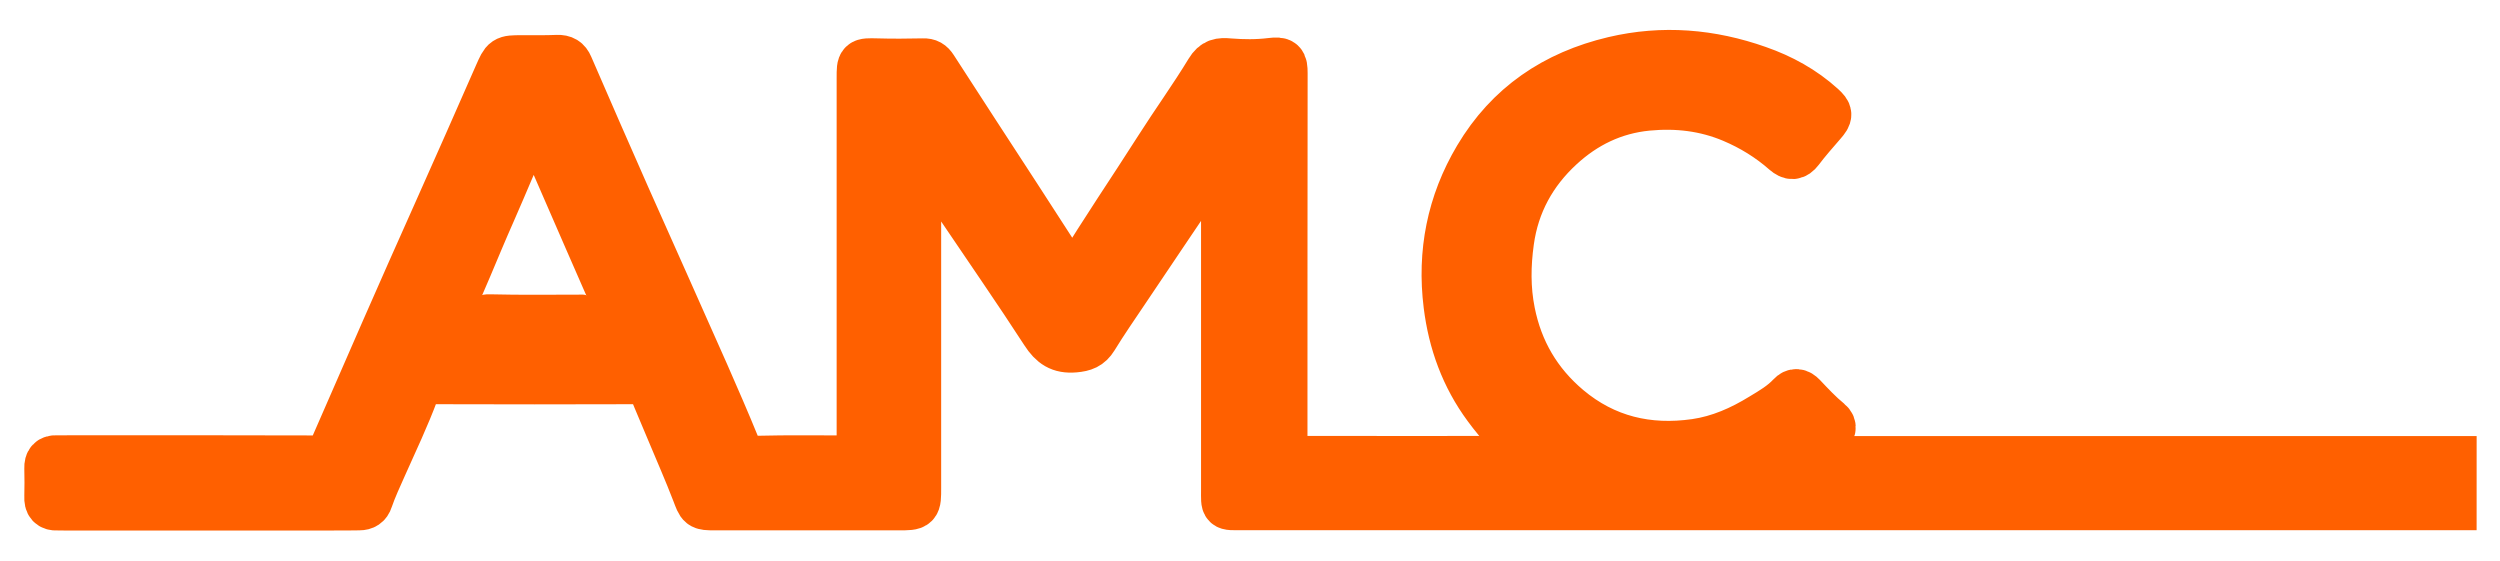 <?xml version="1.0" encoding="utf-8"?>
<!-- Generator: Adobe Illustrator 27.7.0, SVG Export Plug-In . SVG Version: 6.00 Build 0)  -->
<svg version="1.1" id="Livello_1" xmlns="http://www.w3.org/2000/svg" xmlns:xlink="http://www.w3.org/1999/xlink" x="0px" y="0px"
	 viewBox="0 0 1583.4 355.4" style="enable-background:new 0 0 1583.4 355.4;" xml:space="preserve">
<g>
	<g>
		<path style="fill:#FF6000;stroke:#FF6000;stroke-width:31;stroke-miterlimit:10;" d="M1553,291.7c-40.3,0-80.6,0-120.9,0
			c-95.9,0-191.9,0-287.8,0c-1.7,0-4.1,1-4.7-1.1c-0.5-1.8,1.8-2.8,3.1-3.9c4.9-4,9.3-8.5,14.4-12.1c2.6-1.8,4.2-4.3,0.9-7.1
			c-6-4.9-11.3-10.6-16.6-16.2c-2.3-2.4-4.6-2.9-7-0.3c-5.2,5.6-11.8,9.5-18.3,13.4c-13,8-26.9,14.2-42.2,16.4
			c-30.1,4.3-57.5-2.1-81.1-21.9c-19.2-16.2-31.1-36.5-36-61.1c-3-15-2.8-29.9-0.7-45c3.3-23.9,14.3-43.9,31.9-60.1
			c15.5-14.3,33.8-23.3,55.3-25.4c18.8-1.8,36.8,0.3,54.1,7.6c12.3,5.2,23.5,12.1,33.5,20.9c3.4,2.9,5.8,3,8.7-0.8
			c4.5-6,9.6-11.7,14.5-17.4c4-4.6,4-5.8-0.4-9.8c-11.8-10.7-25.5-18.2-40.4-23.4c-29.7-10.5-60.1-13.1-91.1-5.8
			c-37.2,8.8-66.4,28.5-86,61.5c-17.1,28.8-23.2,60-19.1,93c2.9,23.5,10.8,45.3,25,64.5c8,10.9,17.2,20.8,27.8,29.4
			c1.1,0.9,3.1,2,2.4,3.8c-0.7,1.5-2.6,0.8-4,0.8c-49.3,0-98.7,0.1-148,0c-7.6,0-7.7-0.1-7.7-7.9c0-79.1,0-158.3,0.1-237.4
			c0-6.7-0.9-7.6-7.6-6.8c-8.9,1.1-17.8,1-26.6,0.3c-5.7-0.5-9-0.2-12.4,5.4c-10.2,16.8-21.7,32.7-32.2,49.2
			c-16.9,26.6-34.8,52.6-51,79.6c-2.7,4.6-3.9,4.5-7.1,0c-1-1.5-1.9-3-2.9-4.5c-9.7-15-19.4-30-29.1-45
			c-17.6-27.1-35.3-54.1-52.8-81.3c-1.6-2.5-3.3-3.5-6.2-3.4c-9.9,0.2-19.7,0.3-29.6,0c-9.8-0.2-9.8-0.4-9.8,9.3
			c0,78.3,0,156.7,0,235c0,6.5-0.6,7.2-7.2,7.2c-19.4,0-38.8-0.3-58.2,0.2c-7.3,0.2-11.3-1.9-14-8.6c-6.3-15.5-13-30.8-19.7-46.1
			c-16.5-37.3-33.2-74.5-49.8-111.8c-12.2-27.6-24.3-55.3-36.3-83c-1.4-3.3-3.5-4.5-7.1-4.4c-7.6,0.3-15.2,0.2-22.8,0.2
			c-10.5,0-10.3,0.1-14.5,9.5c-12.9,29.3-25.7,58.5-38.8,87.7c-22.2,49.5-43.9,99.3-65.6,149.1c-2.2,5.1-5,7.2-10.9,7.2
			c-52.6-0.2-105.2-0.1-157.7-0.1c-2.3,0-4.5,0.1-6.8,0c-3.8-0.2-5.2,1.5-5.1,5.2c0.1,6.1,0.2,12.2,0,18.3c-0.2,4.1,1.3,6,5.5,5.8
			c1.3-0.1,2.6,0,3.9,0c57.1,0,114.2,0,171.3,0c5.3,0,10.7,0,16-0.1c2.9,0,4.9-1.2,5.8-4.1c2.5-7.3,5.8-14.3,8.9-21.3
			c7-15.7,14.4-31.2,20.4-47.4c1.4-3.8,2.9-7.1,8.3-7.1c45.1,0.2,90.3,0.1,135.4,0c3.6,0,5.6,1.3,6.9,4.7
			c3.6,9.1,7.6,18.1,11.3,27.1c5.5,13.2,11.3,26.3,16.4,39.6c3.2,8.3,2.7,8.5,11.7,8.5c38.8,0,77.7,0,116.5,0
			c11.5,0,11.4,0,11.4-11.4c0-71,0-141.9,0-212.9c0-1.3-0.7-2.9,1.4-3.9c1.6,2.2,3.3,4.3,4.8,6.5c7.3,10.8,14.5,21.6,21.8,32.4
			c17.8,26.4,36,52.6,53.3,79.3c4.8,7.4,9.7,10.8,18.7,10c5.6-0.5,9.1-1.7,12.1-6.6c6.3-10.3,13.2-20.2,19.9-30.2
			c15.3-22.7,30.5-45.4,45.8-68c5.5-8.2,11.1-16.3,16.6-24.5c1,1.9,1.2,3.5,1.2,5c0,71.4,0,142.9,0,214.3c0,10.8-0.8,9.9,9.9,9.9
			c255.7,0,511.3,0,767,0V291.7z M390.1,210.6c-26.4-1.1-52.7-0.3-79.1-0.5c-8.6-0.1-17.1-0.4-25.7,0.5c-6.1,0.6-7.3-1-4.7-6.4
			c11-22.9,20.1-46.6,30.4-69.8c8.4-19.1,16.4-38.4,24.6-57.6c0.5-1.3,0.7-2.9,2.8-3.6c3.9,8.9,7.9,17.8,11.8,26.7
			c15,34.4,29.9,68.9,45.2,103.3C398.6,210.5,396.8,210.9,390.1,210.6z"/>
		<path style="fill:#FF6000;" d="M338,199.6c-12,0-23.9,0-35.9,0c-5.2,0-5.1-0.5-3.6-5.3c1.9-6.2,5.4-8.1,12-7.9
			c19.6,0.5,39.1,0.2,58.7,0.2c4.8,0,10.2,6.5,9.4,11.1c-0.5,2.7-2.6,1.9-4.2,1.9C362.3,199.7,350.1,199.6,338,199.6
			C338,199.6,338,199.6,338,199.6z"/>
	</g>
</g>
</svg>
